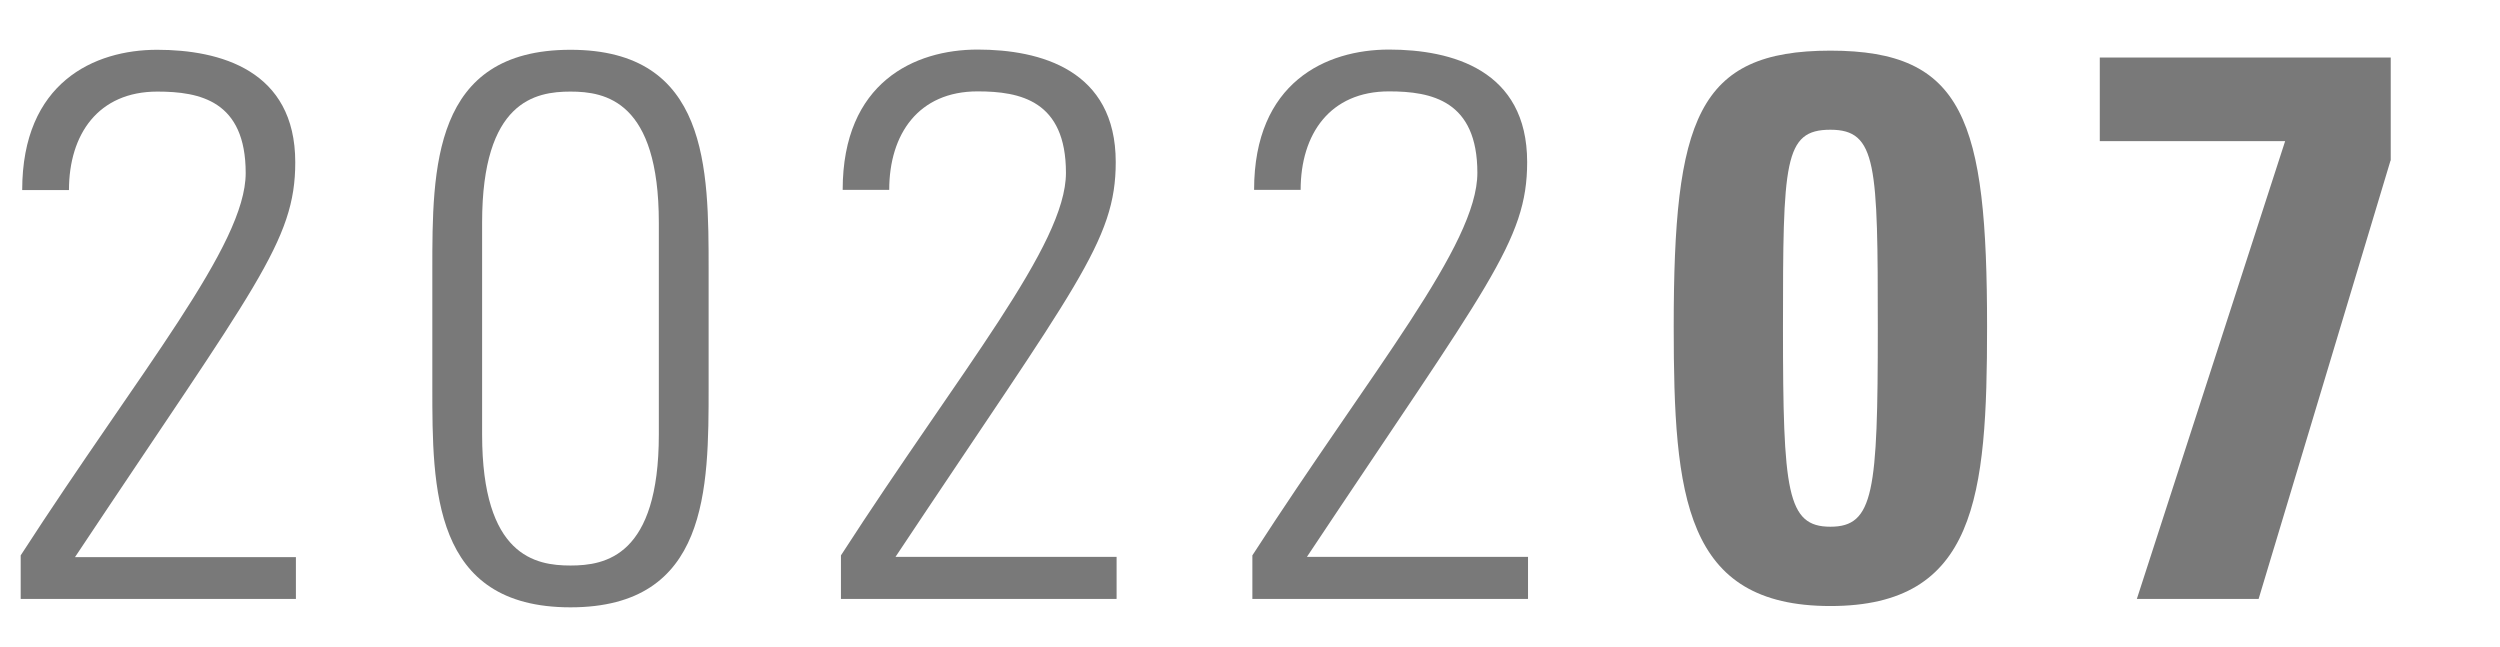 <?xml version="1.0" encoding="UTF-8"?><svg id="_イヤー_1" xmlns="http://www.w3.org/2000/svg" width="116" height="30" viewBox="0 0 116 30"><defs><style>.cls-1{fill:#797979;}</style></defs><g><path class="cls-1" d="M13.73,27.79H.96v-2.02C6.54,17.14,11.4,11.38,11.4,8.03s-2.12-3.78-4.1-3.78c-2.74,0-4.1,1.98-4.1,4.57H1.03C1.03,3.82,4.38,2.31,7.29,2.31s6.41,.94,6.41,5.22c0,3.67-1.84,5.72-10.22,18.32H13.73v1.94Z"/><path class="cls-1" d="M32.88,12.53v5.43c0,4.72,0,10.22-6.41,10.22s-6.41-5.51-6.41-10.22v-5.43c0-4.72,0-10.22,6.41-10.22s6.41,5.51,6.41,10.22Zm-10.51,7.63c0,5.65,2.48,6.08,4.1,6.08s4.1-.43,4.1-6.08V10.33c0-5.65-2.48-6.08-4.1-6.08s-4.1,.43-4.1,6.08v9.83Z"/><path class="cls-1" d="M51.8,27.79h-12.78v-2.02c5.58-8.64,10.44-14.4,10.44-17.75s-2.12-3.78-4.1-3.78c-2.74,0-4.1,1.98-4.1,4.57h-2.16c0-5,3.35-6.51,6.26-6.51s6.41,.94,6.41,5.22c0,3.67-1.84,5.72-10.22,18.32h10.26v1.94Z"/><path class="cls-1" d="M70.89,27.79h-12.78v-2.02c5.58-8.64,10.44-14.4,10.44-17.75s-2.12-3.78-4.1-3.78c-2.74,0-4.1,1.98-4.1,4.57h-2.16c0-5,3.35-6.51,6.26-6.51s6.41,.94,6.41,5.22c0,3.67-1.84,5.72-10.22,18.32h10.26v1.94Z"/></g><g><path class="cls-1" d="M92.2,15.16c0,7.88-.5,12.96-7.27,12.96s-7.27-5.08-7.27-12.96c0-9.61,1.08-12.81,7.27-12.81s7.27,3.2,7.27,12.81Zm-9.47,.07c0,7.59,.18,9.21,2.2,9.21s2.2-1.62,2.2-9.21-.04-9.21-2.2-9.21-2.2,1.48-2.2,9.21Z"/><path class="cls-1" d="M110.92,7.45l-6.12,20.34h-5.65l6.88-21.24h-8.6V2.67h13.5V7.45Z"/></g></svg>